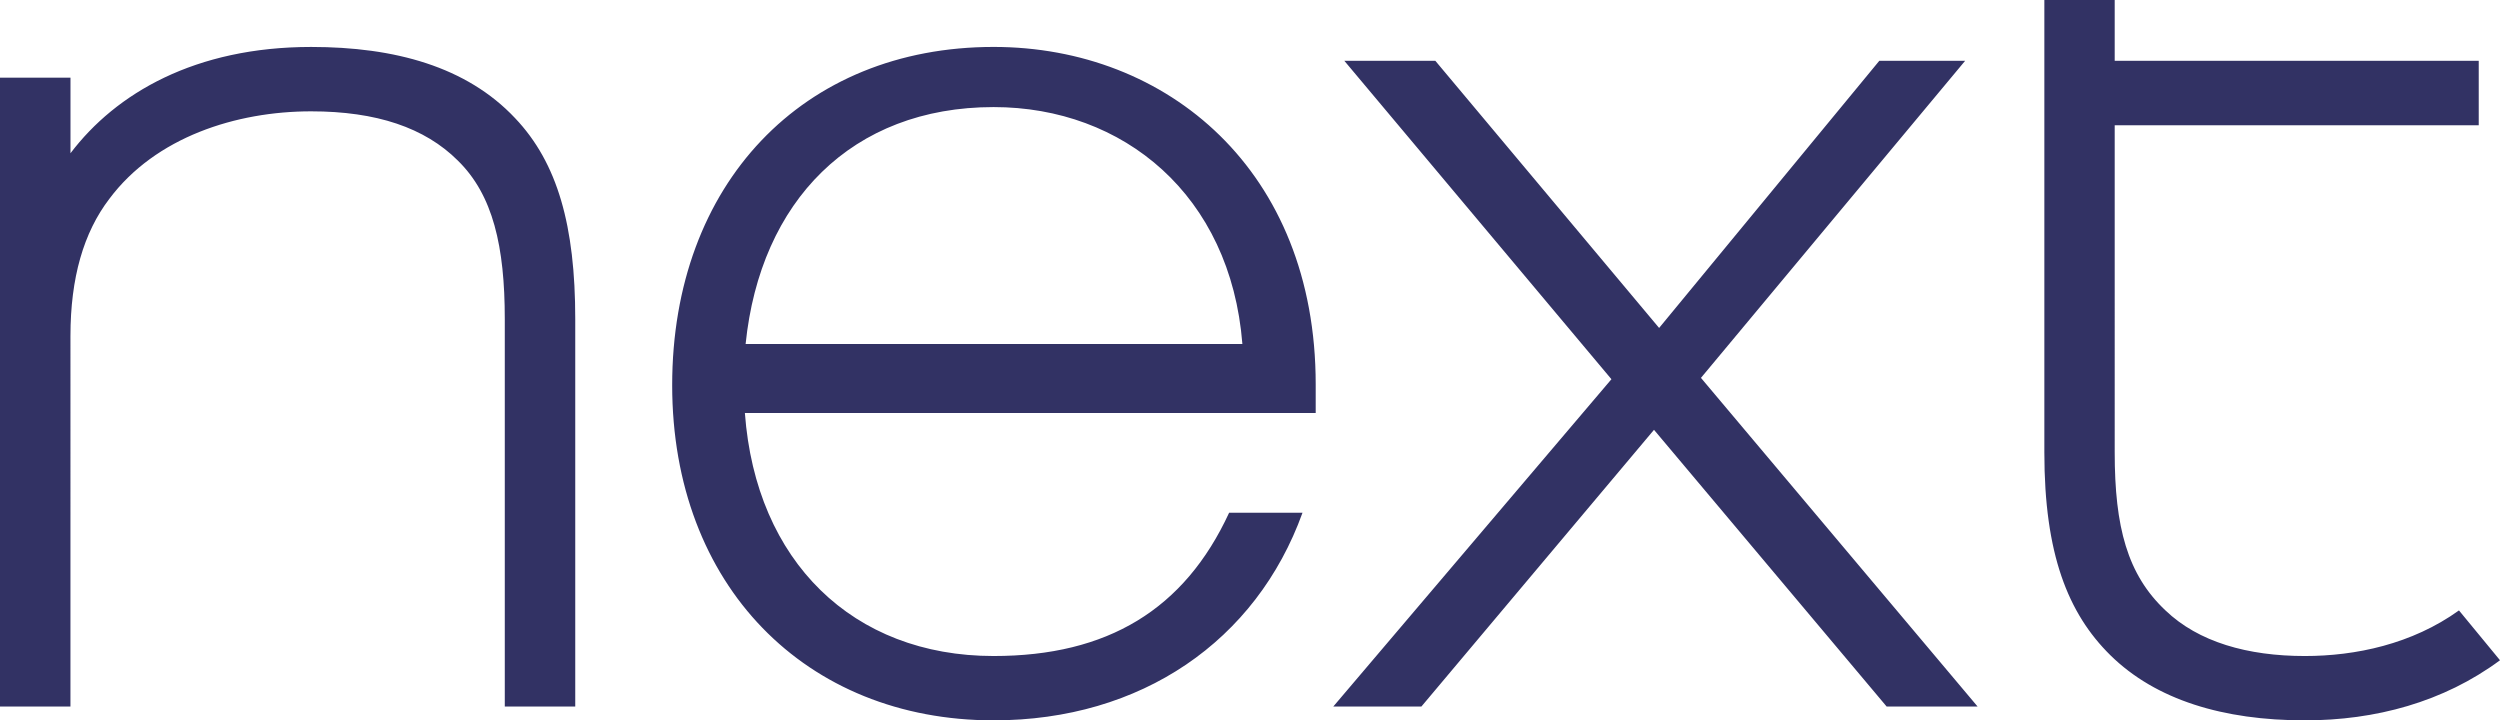 <?xml version="1.0" encoding="utf-8"?>
<!-- Generator: Adobe Illustrator 24.0.3, SVG Export Plug-In . SVG Version: 6.00 Build 0)  -->
<svg version="1.1" id="Layer_1" xmlns="http://www.w3.org/2000/svg" xmlns:xlink="http://www.w3.org/1999/xlink" x="0px" y="0px"
	 width="150px" height="43.221px" viewBox="0 0 150 43.221" enable-background="new 0 0 150 43.221" xml:space="preserve">
<path fill="#323264" d="M4.229,9.195c2.728-3.601,7.482-6.378,14.439-6.378c5.016,0,9.33,1.181,12.236,4.27
	c2.554,2.687,3.611,6.466,3.611,12.06V42.39h-4.228V19.147c0-4.353-0.704-7.447-2.818-9.514c-1.978-1.974-4.883-2.953-8.802-2.953
	c-4.495,0-9.334,1.541-12.107,5.251c-1.545,2.023-2.333,4.739-2.333,8.225V42.39H0V4.659h4.229V9.195 M102.057,22.672l15.85-19.022
	h-5.15l-13.21,16.027L86.121,3.65h-5.46l16.025,19.103L79.999,42.39h5.286L99.24,25.789l13.957,16.601h5.457L102.057,22.672z
	 M122.661,0v27.154c0,6.075,1.408,9.642,3.962,12.16c2.731,2.685,6.779,3.907,11.67,3.907c4.225,0,8.314-1.093,11.707-3.606
	l-2.462-2.99c-2.82,2.027-6.209,2.736-9.245,2.736c-3.437,0-6.385-0.838-8.366-2.736c-2.291-2.155-3.045-5.013-3.045-9.471V7.517
	h21.842V3.65h-21.842V0H122.661z M78.942,24.78H44.693c0.658,8.898,6.47,14.581,14.923,14.581c6.824,0,11.445-2.778,14.132-8.598
	h4.403c-2.776,7.7-9.686,12.458-18.535,12.458c-11.271,0-19.285-8.089-19.285-20.108c0-12.076,7.836-20.297,19.285-20.297
	c10.432,0,19.326,7.429,19.326,20.239V24.78z M74.543,20.64c-0.706-8.94-7.138-14.215-14.927-14.215
	c-8.498,0-14.002,5.635-14.879,14.215H74.543z"/>
</svg>
